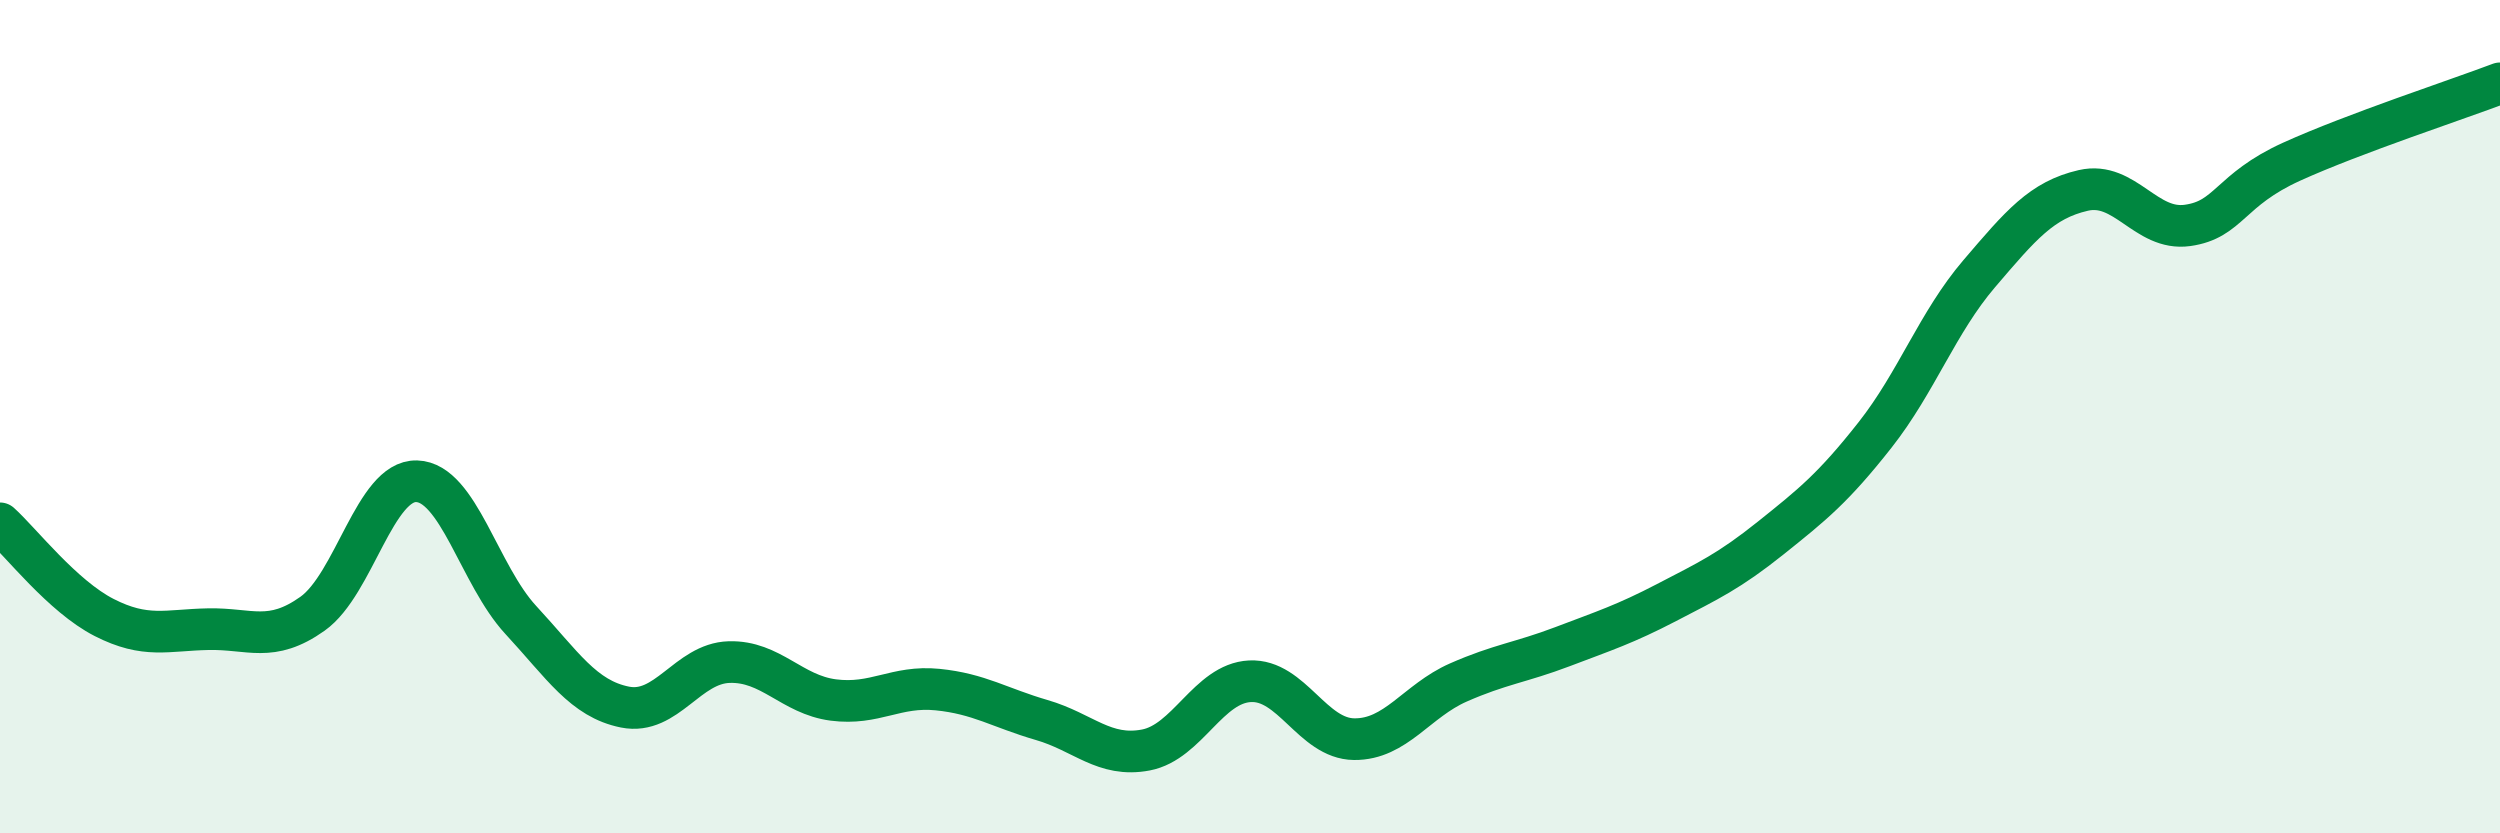
    <svg width="60" height="20" viewBox="0 0 60 20" xmlns="http://www.w3.org/2000/svg">
      <path
        d="M 0,12.56 C 0.5,13.01 1.5,14.31 2.5,14.82 C 3.5,15.33 4,15.12 5,15.1 C 6,15.08 6.5,15.44 7.5,14.73 C 8.5,14.02 9,11.52 10,11.55 C 11,11.58 11.5,13.8 12.5,14.88 C 13.5,15.96 14,16.77 15,16.97 C 16,17.17 16.5,15.92 17.5,15.89 C 18.5,15.86 19,16.67 20,16.8 C 21,16.93 21.5,16.45 22.5,16.55 C 23.5,16.65 24,16.99 25,17.28 C 26,17.57 26.5,18.19 27.5,18 C 28.5,17.81 29,16.4 30,16.35 C 31,16.3 31.5,17.73 32.5,17.74 C 33.5,17.75 34,16.82 35,16.38 C 36,15.94 36.5,15.9 37.5,15.52 C 38.5,15.14 39,14.98 40,14.46 C 41,13.94 41.5,13.71 42.5,12.91 C 43.5,12.11 44,11.71 45,10.44 C 46,9.17 46.5,7.74 47.5,6.57 C 48.5,5.4 49,4.8 50,4.57 C 51,4.34 51.5,5.55 52.5,5.41 C 53.5,5.27 53.5,4.56 55,3.88 C 56.5,3.2 59,2.38 60,2L60 20L0 20Z"
        fill="#008740"
        opacity="0.1"
        stroke-linecap="round"
        stroke-linejoin="round"
      />
      <path
        d="M 0,12.56 C 0.5,13.01 1.5,14.31 2.5,14.82 C 3.5,15.33 4,15.12 5,15.1 C 6,15.08 6.5,15.44 7.5,14.73 C 8.5,14.02 9,11.52 10,11.55 C 11,11.58 11.5,13.8 12.5,14.88 C 13.5,15.96 14,16.77 15,16.97 C 16,17.17 16.5,15.92 17.5,15.89 C 18.5,15.86 19,16.67 20,16.8 C 21,16.93 21.5,16.45 22.5,16.55 C 23.5,16.65 24,16.99 25,17.28 C 26,17.57 26.5,18.19 27.5,18 C 28.5,17.81 29,16.4 30,16.35 C 31,16.3 31.5,17.73 32.5,17.74 C 33.5,17.75 34,16.82 35,16.38 C 36,15.94 36.5,15.9 37.5,15.52 C 38.5,15.14 39,14.98 40,14.46 C 41,13.94 41.5,13.71 42.5,12.91 C 43.5,12.11 44,11.71 45,10.44 C 46,9.17 46.5,7.74 47.5,6.57 C 48.5,5.4 49,4.8 50,4.57 C 51,4.34 51.5,5.55 52.5,5.41 C 53.5,5.27 53.5,4.56 55,3.88 C 56.5,3.2 59,2.38 60,2"
        stroke="#008740"
        stroke-width="1"
        fill="none"
        stroke-linecap="round"
        stroke-linejoin="round"
      />
    </svg>
  